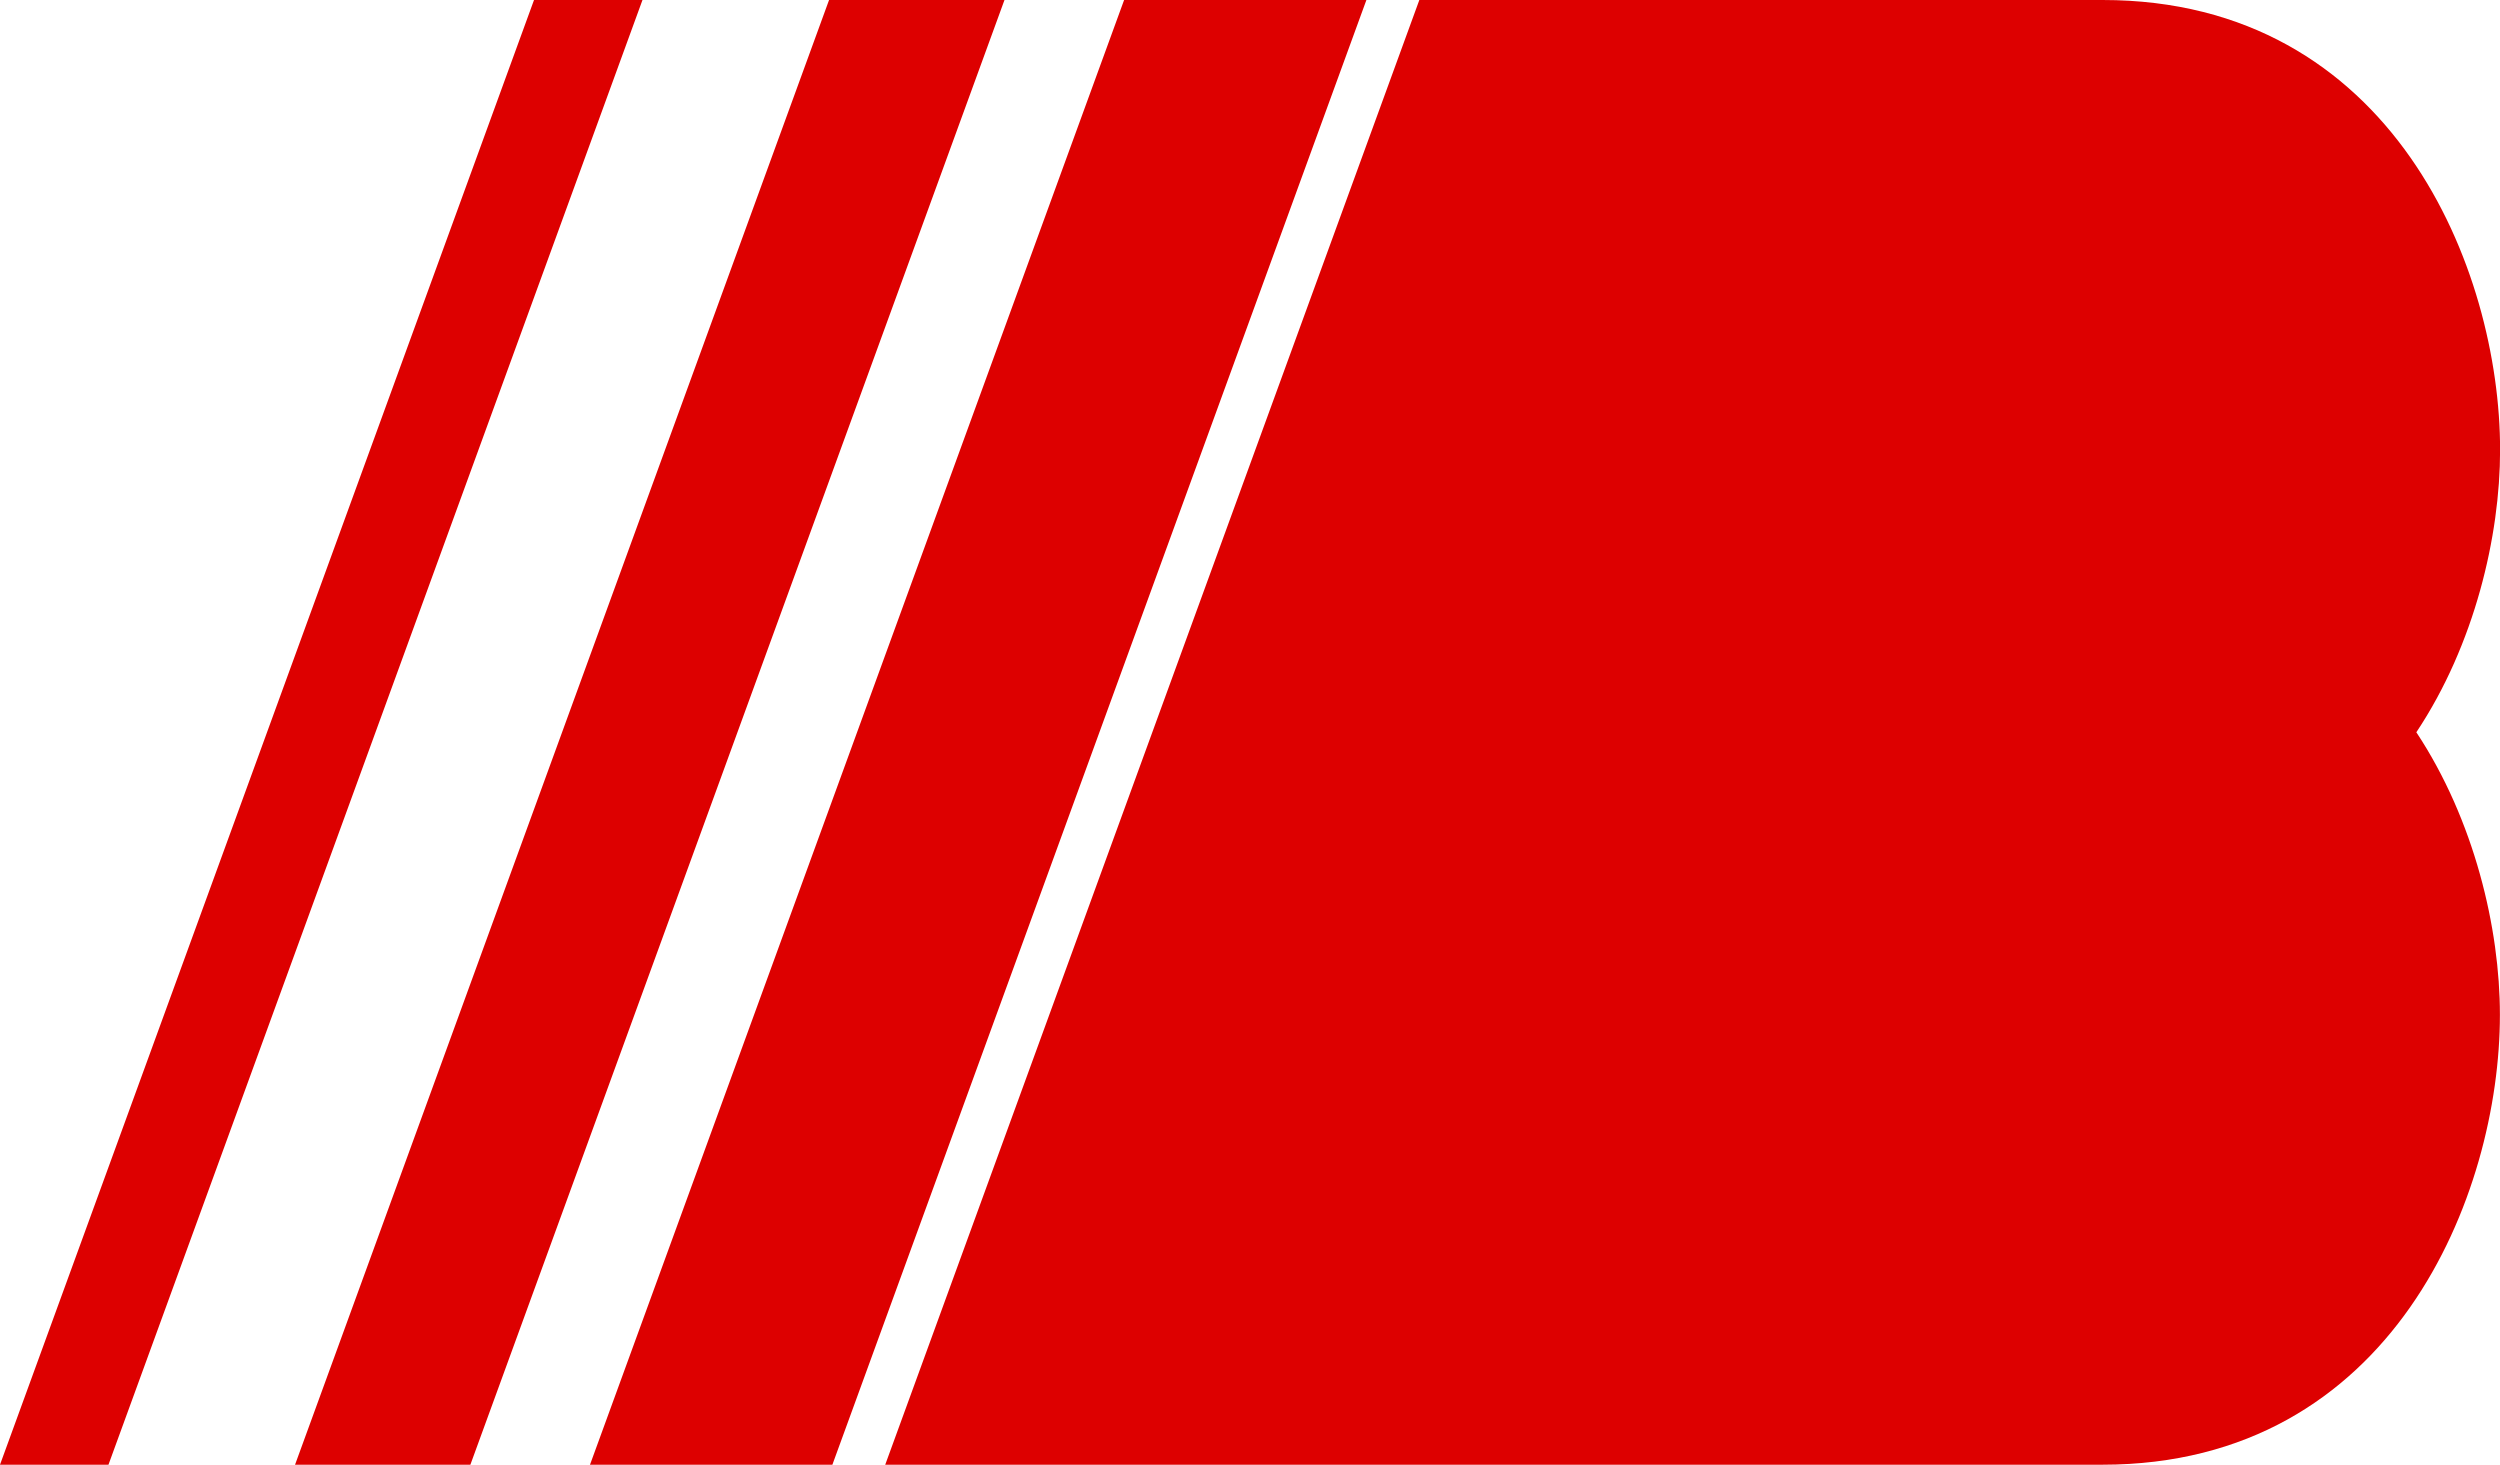 <svg viewBox="0 0 271.06 158.82" xmlns="http://www.w3.org/2000/svg" data-name="Layer 2" id="Layer_2">
  <defs>
    <style>
      .cls-1 {
        fill: #d00;
        stroke-width: 0px;
      }
    </style>
  </defs>
  <g data-name="Layer 1" id="Layer_1-2">
    <g>
      <path d="M261.98,79.38c6.32,9.55,9.07,21.33,9.07,30.64,0,19.5-11.58,48.79-43.1,48.79H95.98L153.89,0h74.08c31.51,0,43.1,29.24,43.1,48.79,0,9.31-2.75,21.09-9.07,30.59Z" class="cls-1"></path>
      <polygon points="63.97 158.81 121.88 0 148.15 0 90.25 158.81 63.97 158.81" class="cls-1"></polygon>
      <polygon points="31.99 158.81 89.89 0 108.91 0 51 158.81 31.99 158.81" class="cls-1"></polygon>
      <polygon points="0 158.81 11.76 158.81 69.66 0 57.9 0 0 158.81" class="cls-1"></polygon>
    </g>
  </g>
</svg>